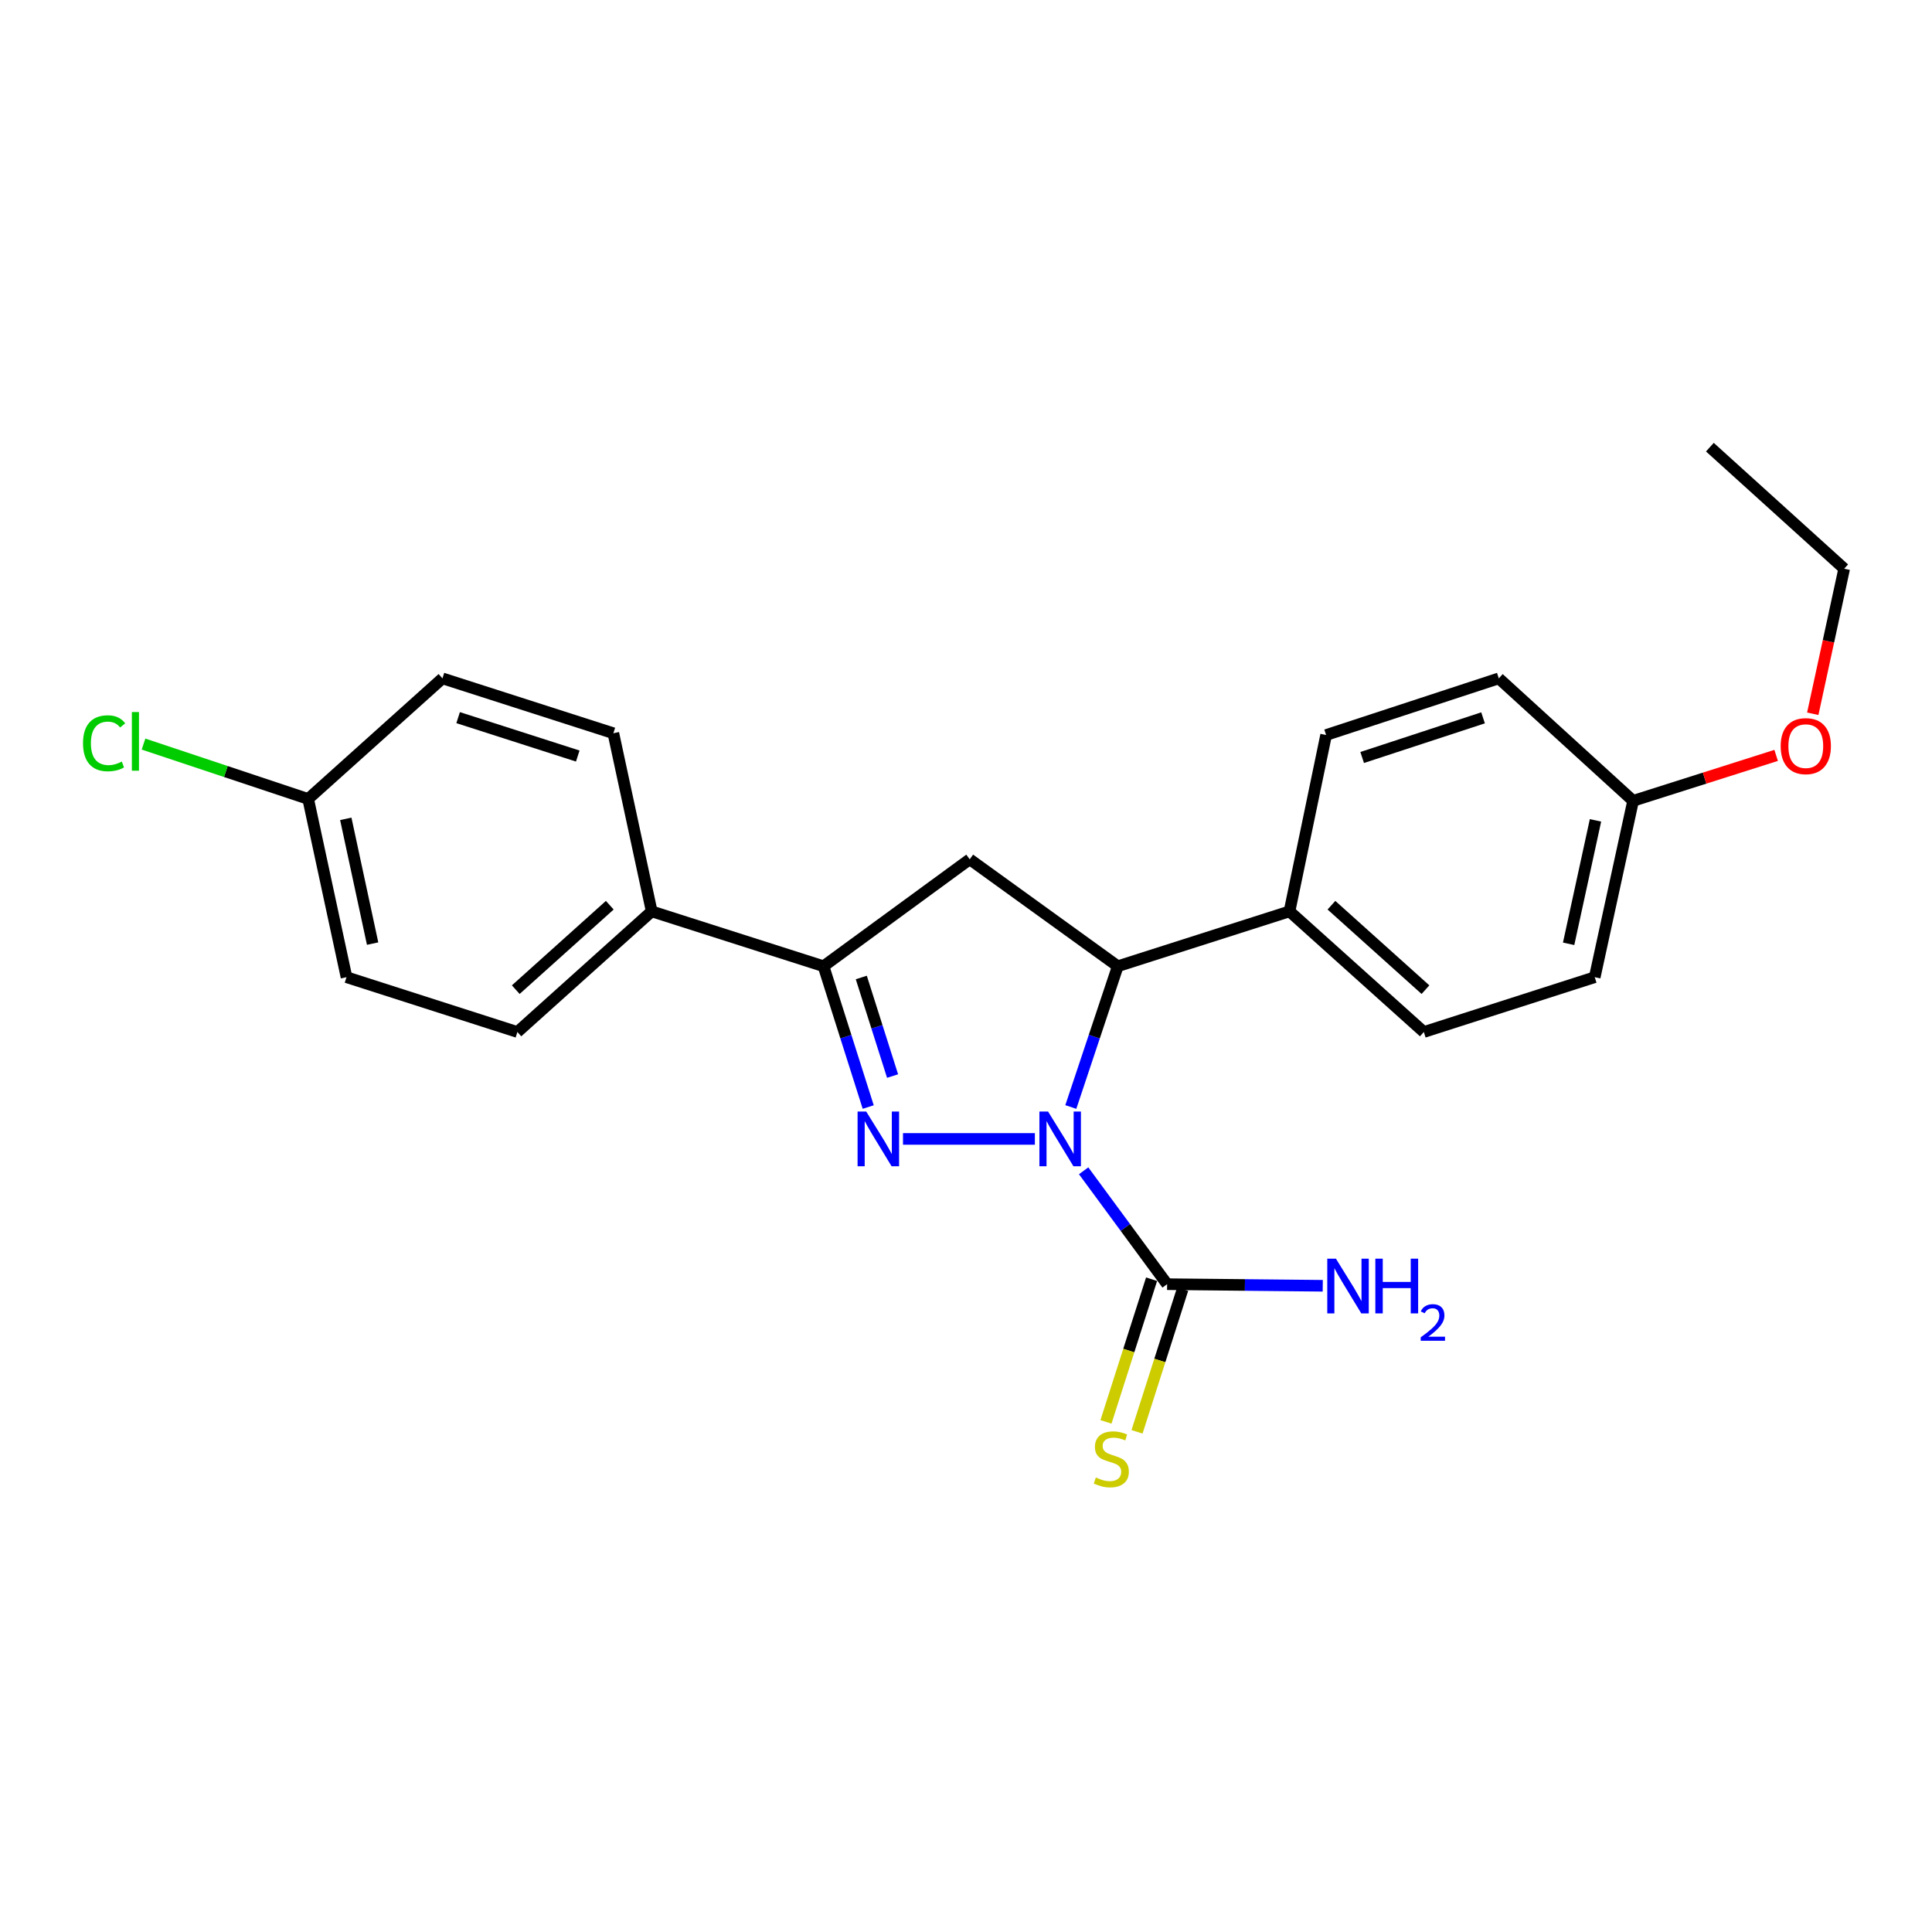 <?xml version='1.0' encoding='iso-8859-1'?>
<svg version='1.1' baseProfile='full'
              xmlns='http://www.w3.org/2000/svg'
                      xmlns:rdkit='http://www.rdkit.org/xml'
                      xmlns:xlink='http://www.w3.org/1999/xlink'
                  xml:space='preserve'
width='1000px' height='1000px' viewBox='0 0 1000 1000'>
<!-- END OF HEADER -->
<rect style='opacity:1.0;fill:#FFFFFF;stroke:none' width='1000' height='1000' x='0' y='0'> </rect>
<path class='bond-0' d='M 535.65,589.506 L 467.391,589.506' style='fill:none;fill-rule:evenodd;stroke:#0000FF;stroke-width:6px;stroke-linecap:butt;stroke-linejoin:miter;stroke-opacity:1' />
<path class='bond-2' d='M 554.253,572.99 L 566.406,536.556' style='fill:none;fill-rule:evenodd;stroke:#0000FF;stroke-width:6px;stroke-linecap:butt;stroke-linejoin:miter;stroke-opacity:1' />
<path class='bond-2' d='M 566.406,536.556 L 578.56,500.121' style='fill:none;fill-rule:evenodd;stroke:#000000;stroke-width:6px;stroke-linecap:butt;stroke-linejoin:miter;stroke-opacity:1' />
<path class='bond-3' d='M 560.886,606 L 582.49,635.345' style='fill:none;fill-rule:evenodd;stroke:#0000FF;stroke-width:6px;stroke-linecap:butt;stroke-linejoin:miter;stroke-opacity:1' />
<path class='bond-3' d='M 582.49,635.345 L 604.093,664.69' style='fill:none;fill-rule:evenodd;stroke:#000000;stroke-width:6px;stroke-linecap:butt;stroke-linejoin:miter;stroke-opacity:1' />
<path class='bond-1' d='M 449.386,573.001 L 437.819,536.561' style='fill:none;fill-rule:evenodd;stroke:#0000FF;stroke-width:6px;stroke-linecap:butt;stroke-linejoin:miter;stroke-opacity:1' />
<path class='bond-1' d='M 437.819,536.561 L 426.252,500.121' style='fill:none;fill-rule:evenodd;stroke:#000000;stroke-width:6px;stroke-linecap:butt;stroke-linejoin:miter;stroke-opacity:1' />
<path class='bond-1' d='M 461.997,556.965 L 453.9,531.457' style='fill:none;fill-rule:evenodd;stroke:#0000FF;stroke-width:6px;stroke-linecap:butt;stroke-linejoin:miter;stroke-opacity:1' />
<path class='bond-1' d='M 453.9,531.457 L 445.804,505.949' style='fill:none;fill-rule:evenodd;stroke:#000000;stroke-width:6px;stroke-linecap:butt;stroke-linejoin:miter;stroke-opacity:1' />
<path class='bond-5' d='M 426.252,500.121 L 337.317,471.72' style='fill:none;fill-rule:evenodd;stroke:#000000;stroke-width:6px;stroke-linecap:butt;stroke-linejoin:miter;stroke-opacity:1' />
<path class='bond-23' d='M 426.252,500.121 L 501.923,444.771' style='fill:none;fill-rule:evenodd;stroke:#000000;stroke-width:6px;stroke-linecap:butt;stroke-linejoin:miter;stroke-opacity:1' />
<path class='bond-4' d='M 578.56,500.121 L 501.923,444.771' style='fill:none;fill-rule:evenodd;stroke:#000000;stroke-width:6px;stroke-linecap:butt;stroke-linejoin:miter;stroke-opacity:1' />
<path class='bond-6' d='M 578.56,500.121 L 667.448,471.72' style='fill:none;fill-rule:evenodd;stroke:#000000;stroke-width:6px;stroke-linecap:butt;stroke-linejoin:miter;stroke-opacity:1' />
<path class='bond-7' d='M 596.058,662.121 L 584.254,699.046' style='fill:none;fill-rule:evenodd;stroke:#000000;stroke-width:6px;stroke-linecap:butt;stroke-linejoin:miter;stroke-opacity:1' />
<path class='bond-7' d='M 584.254,699.046 L 572.45,735.971' style='fill:none;fill-rule:evenodd;stroke:#CCCC00;stroke-width:6px;stroke-linecap:butt;stroke-linejoin:miter;stroke-opacity:1' />
<path class='bond-7' d='M 612.129,667.259 L 600.325,704.183' style='fill:none;fill-rule:evenodd;stroke:#000000;stroke-width:6px;stroke-linecap:butt;stroke-linejoin:miter;stroke-opacity:1' />
<path class='bond-7' d='M 600.325,704.183 L 588.521,741.108' style='fill:none;fill-rule:evenodd;stroke:#CCCC00;stroke-width:6px;stroke-linecap:butt;stroke-linejoin:miter;stroke-opacity:1' />
<path class='bond-8' d='M 604.093,664.69 L 644.373,665.101' style='fill:none;fill-rule:evenodd;stroke:#000000;stroke-width:6px;stroke-linecap:butt;stroke-linejoin:miter;stroke-opacity:1' />
<path class='bond-8' d='M 644.373,665.101 L 684.652,665.512' style='fill:none;fill-rule:evenodd;stroke:#0000FF;stroke-width:6px;stroke-linecap:butt;stroke-linejoin:miter;stroke-opacity:1' />
<path class='bond-9' d='M 337.317,471.72 L 267.804,534.165' style='fill:none;fill-rule:evenodd;stroke:#000000;stroke-width:6px;stroke-linecap:butt;stroke-linejoin:miter;stroke-opacity:1' />
<path class='bond-9' d='M 315.615,468.535 L 266.956,512.247' style='fill:none;fill-rule:evenodd;stroke:#000000;stroke-width:6px;stroke-linecap:butt;stroke-linejoin:miter;stroke-opacity:1' />
<path class='bond-10' d='M 337.317,471.72 L 317.474,379.523' style='fill:none;fill-rule:evenodd;stroke:#000000;stroke-width:6px;stroke-linecap:butt;stroke-linejoin:miter;stroke-opacity:1' />
<path class='bond-11' d='M 667.448,471.72 L 736.97,534.165' style='fill:none;fill-rule:evenodd;stroke:#000000;stroke-width:6px;stroke-linecap:butt;stroke-linejoin:miter;stroke-opacity:1' />
<path class='bond-11' d='M 689.151,468.535 L 737.816,512.246' style='fill:none;fill-rule:evenodd;stroke:#000000;stroke-width:6px;stroke-linecap:butt;stroke-linejoin:miter;stroke-opacity:1' />
<path class='bond-12' d='M 667.448,471.72 L 686.392,380.442' style='fill:none;fill-rule:evenodd;stroke:#000000;stroke-width:6px;stroke-linecap:butt;stroke-linejoin:miter;stroke-opacity:1' />
<path class='bond-15' d='M 267.804,534.165 L 179.348,505.792' style='fill:none;fill-rule:evenodd;stroke:#000000;stroke-width:6px;stroke-linecap:butt;stroke-linejoin:miter;stroke-opacity:1' />
<path class='bond-16' d='M 317.474,379.523 L 229.017,351.122' style='fill:none;fill-rule:evenodd;stroke:#000000;stroke-width:6px;stroke-linecap:butt;stroke-linejoin:miter;stroke-opacity:1' />
<path class='bond-16' d='M 299.047,391.327 L 237.128,371.446' style='fill:none;fill-rule:evenodd;stroke:#000000;stroke-width:6px;stroke-linecap:butt;stroke-linejoin:miter;stroke-opacity:1' />
<path class='bond-18' d='M 736.97,534.165 L 825.427,505.792' style='fill:none;fill-rule:evenodd;stroke:#000000;stroke-width:6px;stroke-linecap:butt;stroke-linejoin:miter;stroke-opacity:1' />
<path class='bond-17' d='M 686.392,380.442 L 775.776,351.122' style='fill:none;fill-rule:evenodd;stroke:#000000;stroke-width:6px;stroke-linecap:butt;stroke-linejoin:miter;stroke-opacity:1' />
<path class='bond-17' d='M 705.058,392.076 L 767.627,371.552' style='fill:none;fill-rule:evenodd;stroke:#000000;stroke-width:6px;stroke-linecap:butt;stroke-linejoin:miter;stroke-opacity:1' />
<path class='bond-13' d='M 159.504,413.539 L 229.017,351.122' style='fill:none;fill-rule:evenodd;stroke:#000000;stroke-width:6px;stroke-linecap:butt;stroke-linejoin:miter;stroke-opacity:1' />
<path class='bond-19' d='M 159.504,413.539 L 116.896,399.335' style='fill:none;fill-rule:evenodd;stroke:#000000;stroke-width:6px;stroke-linecap:butt;stroke-linejoin:miter;stroke-opacity:1' />
<path class='bond-19' d='M 116.896,399.335 L 74.288,385.131' style='fill:none;fill-rule:evenodd;stroke:#00CC00;stroke-width:6px;stroke-linecap:butt;stroke-linejoin:miter;stroke-opacity:1' />
<path class='bond-25' d='M 159.504,413.539 L 179.348,505.792' style='fill:none;fill-rule:evenodd;stroke:#000000;stroke-width:6px;stroke-linecap:butt;stroke-linejoin:miter;stroke-opacity:1' />
<path class='bond-25' d='M 178.976,423.829 L 192.866,488.406' style='fill:none;fill-rule:evenodd;stroke:#000000;stroke-width:6px;stroke-linecap:butt;stroke-linejoin:miter;stroke-opacity:1' />
<path class='bond-14' d='M 845.289,414.514 L 775.776,351.122' style='fill:none;fill-rule:evenodd;stroke:#000000;stroke-width:6px;stroke-linecap:butt;stroke-linejoin:miter;stroke-opacity:1' />
<path class='bond-20' d='M 845.289,414.514 L 882.309,402.751' style='fill:none;fill-rule:evenodd;stroke:#000000;stroke-width:6px;stroke-linecap:butt;stroke-linejoin:miter;stroke-opacity:1' />
<path class='bond-20' d='M 882.309,402.751 L 919.329,390.988' style='fill:none;fill-rule:evenodd;stroke:#FF0000;stroke-width:6px;stroke-linecap:butt;stroke-linejoin:miter;stroke-opacity:1' />
<path class='bond-24' d='M 845.289,414.514 L 825.427,505.792' style='fill:none;fill-rule:evenodd;stroke:#000000;stroke-width:6px;stroke-linecap:butt;stroke-linejoin:miter;stroke-opacity:1' />
<path class='bond-24' d='M 825.824,424.618 L 811.92,488.513' style='fill:none;fill-rule:evenodd;stroke:#000000;stroke-width:6px;stroke-linecap:butt;stroke-linejoin:miter;stroke-opacity:1' />
<path class='bond-21' d='M 938.284,369.446 L 946.415,331.906' style='fill:none;fill-rule:evenodd;stroke:#FF0000;stroke-width:6px;stroke-linecap:butt;stroke-linejoin:miter;stroke-opacity:1' />
<path class='bond-21' d='M 946.415,331.906 L 954.545,294.366' style='fill:none;fill-rule:evenodd;stroke:#000000;stroke-width:6px;stroke-linecap:butt;stroke-linejoin:miter;stroke-opacity:1' />
<path class='bond-22' d='M 954.545,294.366 L 885.032,231.452' style='fill:none;fill-rule:evenodd;stroke:#000000;stroke-width:6px;stroke-linecap:butt;stroke-linejoin:miter;stroke-opacity:1' />
<path  class='atom-0' d='M 542.483 575.346
L 551.763 590.346
Q 552.683 591.826, 554.163 594.506
Q 555.643 597.186, 555.723 597.346
L 555.723 575.346
L 559.483 575.346
L 559.483 603.666
L 555.603 603.666
L 545.643 587.266
Q 544.483 585.346, 543.243 583.146
Q 542.043 580.946, 541.683 580.266
L 541.683 603.666
L 538.003 603.666
L 538.003 575.346
L 542.483 575.346
' fill='#0000FF'/>
<path  class='atom-1' d='M 448.365 575.346
L 457.645 590.346
Q 458.565 591.826, 460.045 594.506
Q 461.525 597.186, 461.605 597.346
L 461.605 575.346
L 465.365 575.346
L 465.365 603.666
L 461.485 603.666
L 451.525 587.266
Q 450.365 585.346, 449.125 583.146
Q 447.925 580.946, 447.565 580.266
L 447.565 603.666
L 443.885 603.666
L 443.885 575.346
L 448.365 575.346
' fill='#0000FF'/>
<path  class='atom-8' d='M 567.214 764.751
Q 567.534 764.871, 568.854 765.431
Q 570.174 765.991, 571.614 766.351
Q 573.094 766.671, 574.534 766.671
Q 577.214 766.671, 578.774 765.391
Q 580.334 764.071, 580.334 761.791
Q 580.334 760.231, 579.534 759.271
Q 578.774 758.311, 577.574 757.791
Q 576.374 757.271, 574.374 756.671
Q 571.854 755.911, 570.334 755.191
Q 568.854 754.471, 567.774 752.951
Q 566.734 751.431, 566.734 748.871
Q 566.734 745.311, 569.134 743.111
Q 571.574 740.911, 576.374 740.911
Q 579.654 740.911, 583.374 742.471
L 582.454 745.551
Q 579.054 744.151, 576.494 744.151
Q 573.734 744.151, 572.214 745.311
Q 570.694 746.431, 570.734 748.391
Q 570.734 749.911, 571.494 750.831
Q 572.294 751.751, 573.414 752.271
Q 574.574 752.791, 576.494 753.391
Q 579.054 754.191, 580.574 754.991
Q 582.094 755.791, 583.174 757.431
Q 584.294 759.031, 584.294 761.791
Q 584.294 765.711, 581.654 767.831
Q 579.054 769.911, 574.694 769.911
Q 572.174 769.911, 570.254 769.351
Q 568.374 768.831, 566.134 767.911
L 567.214 764.751
' fill='#CCCC00'/>
<path  class='atom-9' d='M 691.473 651.486
L 700.753 666.486
Q 701.673 667.966, 703.153 670.646
Q 704.633 673.326, 704.713 673.486
L 704.713 651.486
L 708.473 651.486
L 708.473 679.806
L 704.593 679.806
L 694.633 663.406
Q 693.473 661.486, 692.233 659.286
Q 691.033 657.086, 690.673 656.406
L 690.673 679.806
L 686.993 679.806
L 686.993 651.486
L 691.473 651.486
' fill='#0000FF'/>
<path  class='atom-9' d='M 711.873 651.486
L 715.713 651.486
L 715.713 663.526
L 730.193 663.526
L 730.193 651.486
L 734.033 651.486
L 734.033 679.806
L 730.193 679.806
L 730.193 666.726
L 715.713 666.726
L 715.713 679.806
L 711.873 679.806
L 711.873 651.486
' fill='#0000FF'/>
<path  class='atom-9' d='M 735.406 678.812
Q 736.093 677.044, 737.729 676.067
Q 739.366 675.064, 741.637 675.064
Q 744.461 675.064, 746.045 676.595
Q 747.629 678.126, 747.629 680.845
Q 747.629 683.617, 745.57 686.204
Q 743.537 688.792, 739.313 691.854
L 747.946 691.854
L 747.946 693.966
L 735.353 693.966
L 735.353 692.197
Q 738.838 689.716, 740.897 687.868
Q 742.983 686.02, 743.986 684.356
Q 744.989 682.693, 744.989 680.977
Q 744.989 679.182, 744.092 678.179
Q 743.194 677.176, 741.637 677.176
Q 740.132 677.176, 739.129 677.783
Q 738.125 678.39, 737.413 679.736
L 735.406 678.812
' fill='#0000FF'/>
<path  class='atom-20' d='M 42.971 384.712
Q 42.971 377.672, 46.251 373.992
Q 49.571 370.272, 55.851 370.272
Q 61.691 370.272, 64.811 374.392
L 62.171 376.552
Q 59.891 373.552, 55.851 373.552
Q 51.571 373.552, 49.291 376.432
Q 47.051 379.272, 47.051 384.712
Q 47.051 390.312, 49.371 393.192
Q 51.731 396.072, 56.291 396.072
Q 59.411 396.072, 63.051 394.192
L 64.171 397.192
Q 62.691 398.152, 60.451 398.712
Q 58.211 399.272, 55.731 399.272
Q 49.571 399.272, 46.251 395.512
Q 42.971 391.752, 42.971 384.712
' fill='#00CC00'/>
<path  class='atom-20' d='M 68.251 368.552
L 71.931 368.552
L 71.931 398.912
L 68.251 398.912
L 68.251 368.552
' fill='#00CC00'/>
<path  class='atom-21' d='M 921.674 386.193
Q 921.674 379.393, 925.034 375.593
Q 928.394 371.793, 934.674 371.793
Q 940.954 371.793, 944.314 375.593
Q 947.674 379.393, 947.674 386.193
Q 947.674 393.073, 944.274 396.993
Q 940.874 400.873, 934.674 400.873
Q 928.434 400.873, 925.034 396.993
Q 921.674 393.113, 921.674 386.193
M 934.674 397.673
Q 938.994 397.673, 941.314 394.793
Q 943.674 391.873, 943.674 386.193
Q 943.674 380.633, 941.314 377.833
Q 938.994 374.993, 934.674 374.993
Q 930.354 374.993, 927.994 377.793
Q 925.674 380.593, 925.674 386.193
Q 925.674 391.913, 927.994 394.793
Q 930.354 397.673, 934.674 397.673
' fill='#FF0000'/>
</svg>
